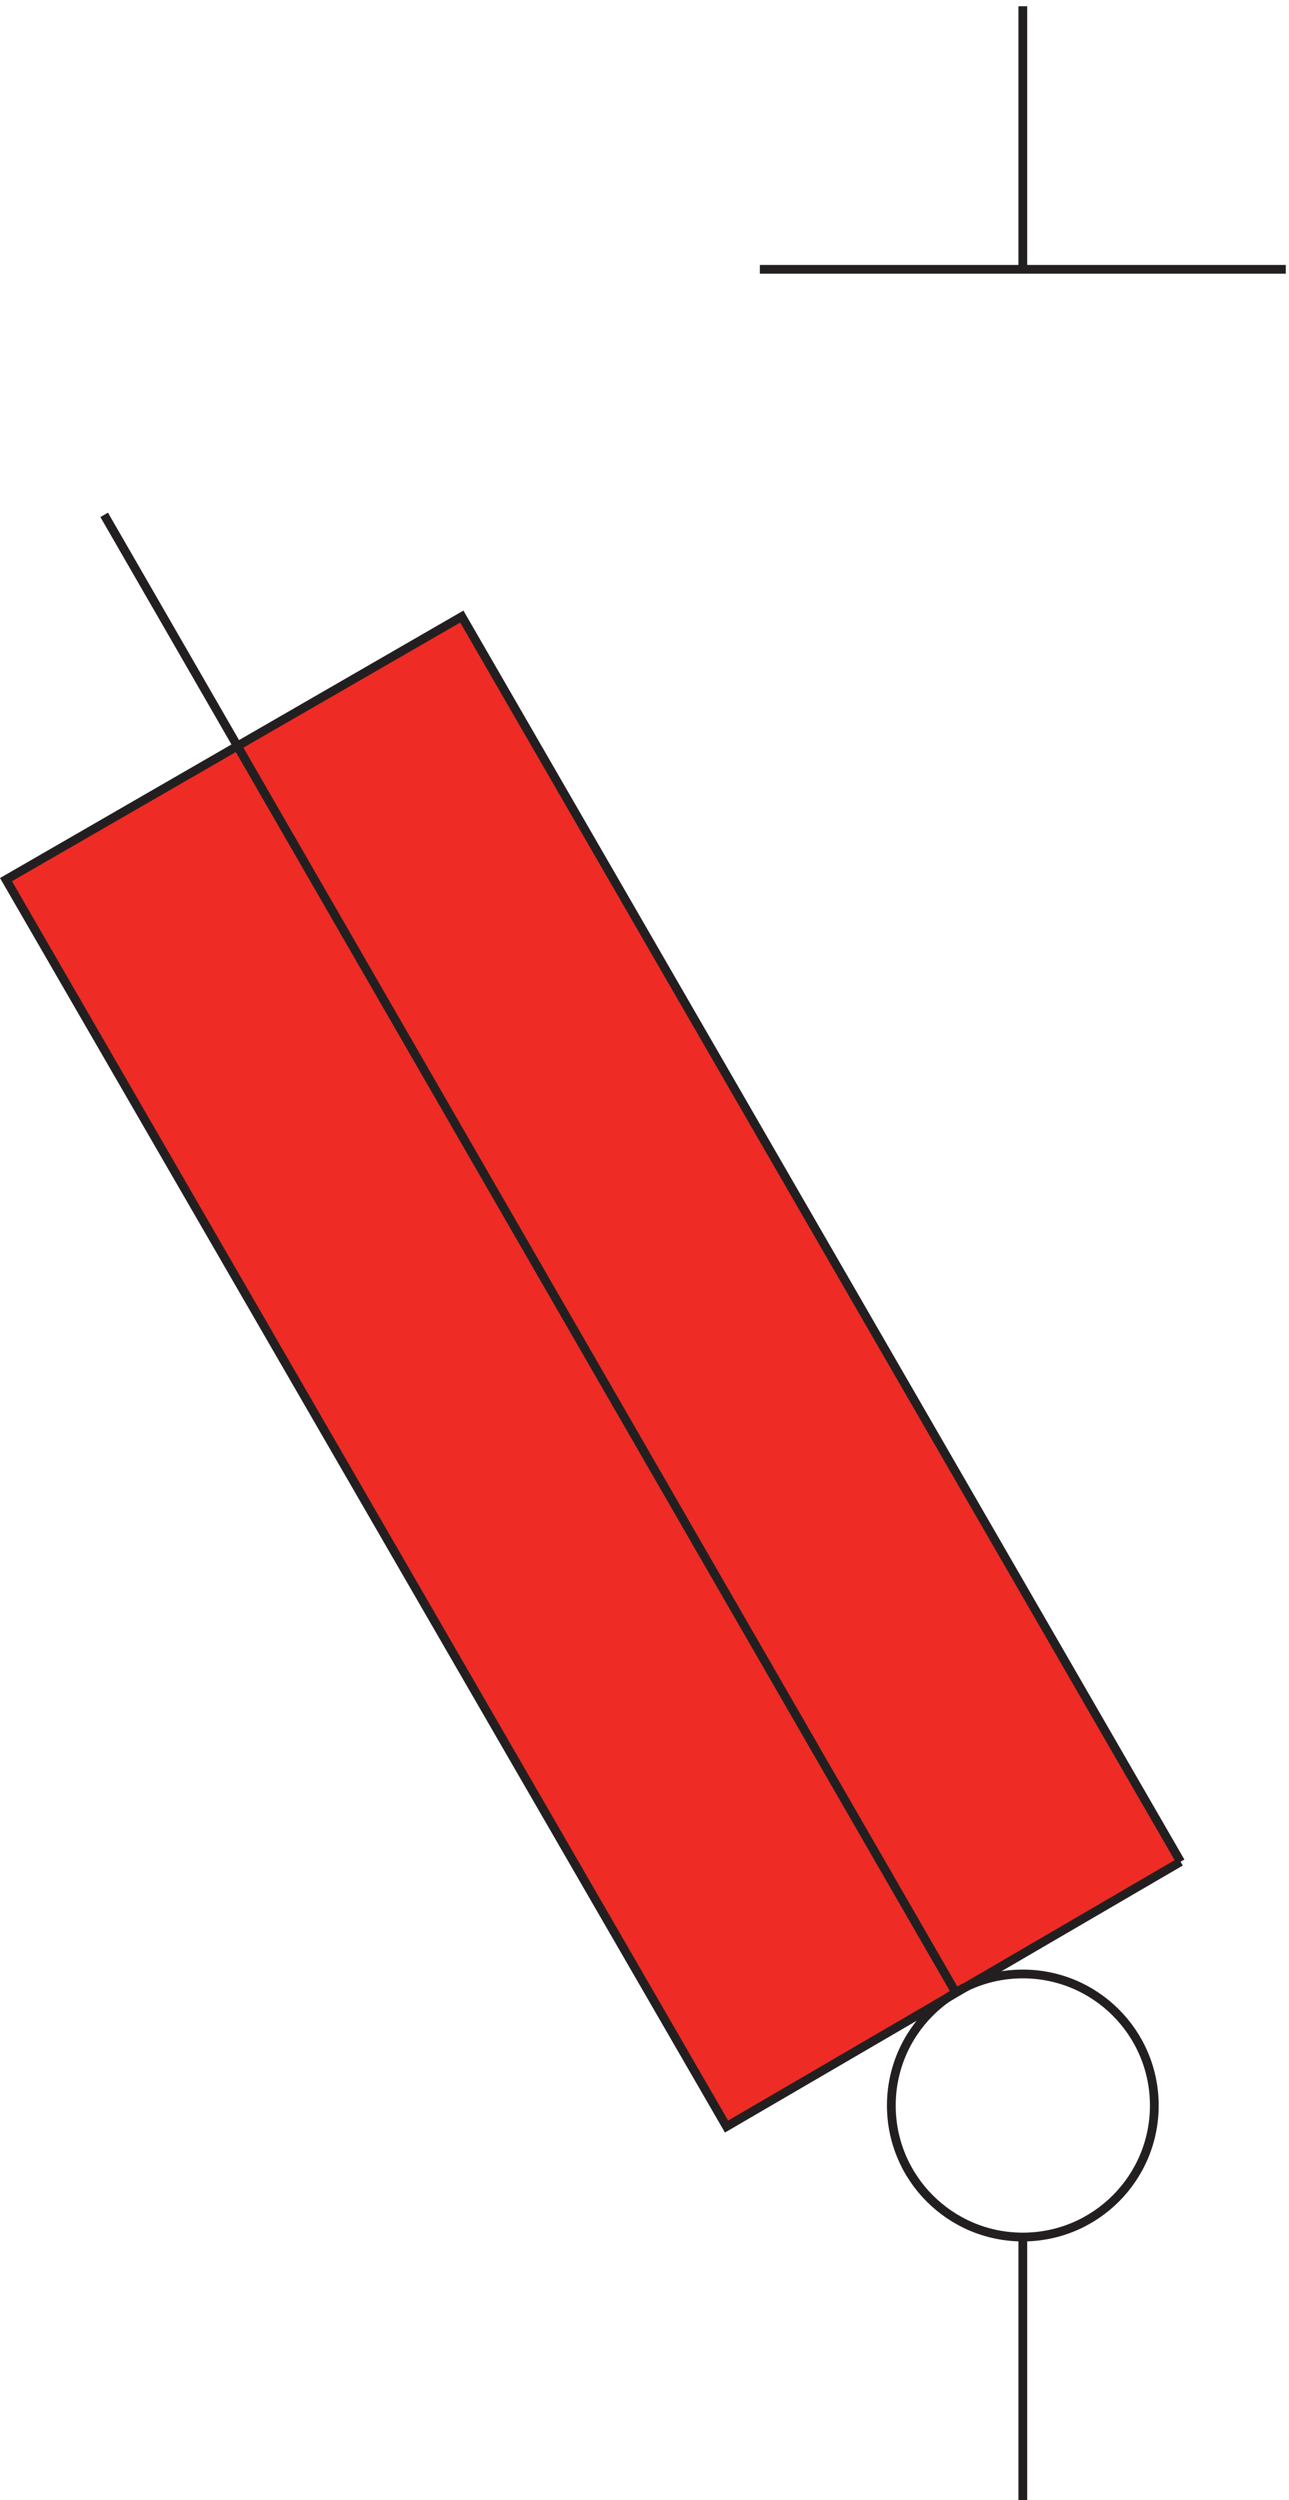<svg xmlns="http://www.w3.org/2000/svg" xml:space="preserve" width="146.683" height="284.399"><path d="m1008.33 549.66-388.498-226.5-616.5 1066.5 390 225 614.998-1065" style="fill:#ee2c25;fill-opacity:1;fill-rule:evenodd;stroke:none" transform="matrix(.133 0 0 -.133 .24 284.888)"/><path d="m1008.33 549.66-388.498-226.5-616.5 1066.5 390 225 614.998-1065" style="fill:none;stroke:#231f20;stroke-width:7.5;stroke-linecap:butt;stroke-linejoin:miter;stroke-miterlimit:10;stroke-dasharray:none;stroke-opacity:1" transform="matrix(.133 0 0 -.133 .24 284.888)"/><path d="M985.832 341.164c0-62.137-50.363-112.5-112.5-112.5-62.133 0-112.5 50.363-112.5 112.5 0 62.133 50.367 112.5 112.5 112.5 62.137 0 112.5-50.367 112.5-112.5zm-112.5 1570.496v225m-57-1699.5-729 1264.5m786-1697.996v225m-225 1682.996h449.998" style="fill:none;stroke:#231f20;stroke-width:7.5;stroke-linecap:butt;stroke-linejoin:miter;stroke-miterlimit:10;stroke-dasharray:none;stroke-opacity:1" transform="matrix(.133 0 0 -.133 .24 284.888)"/></svg>
